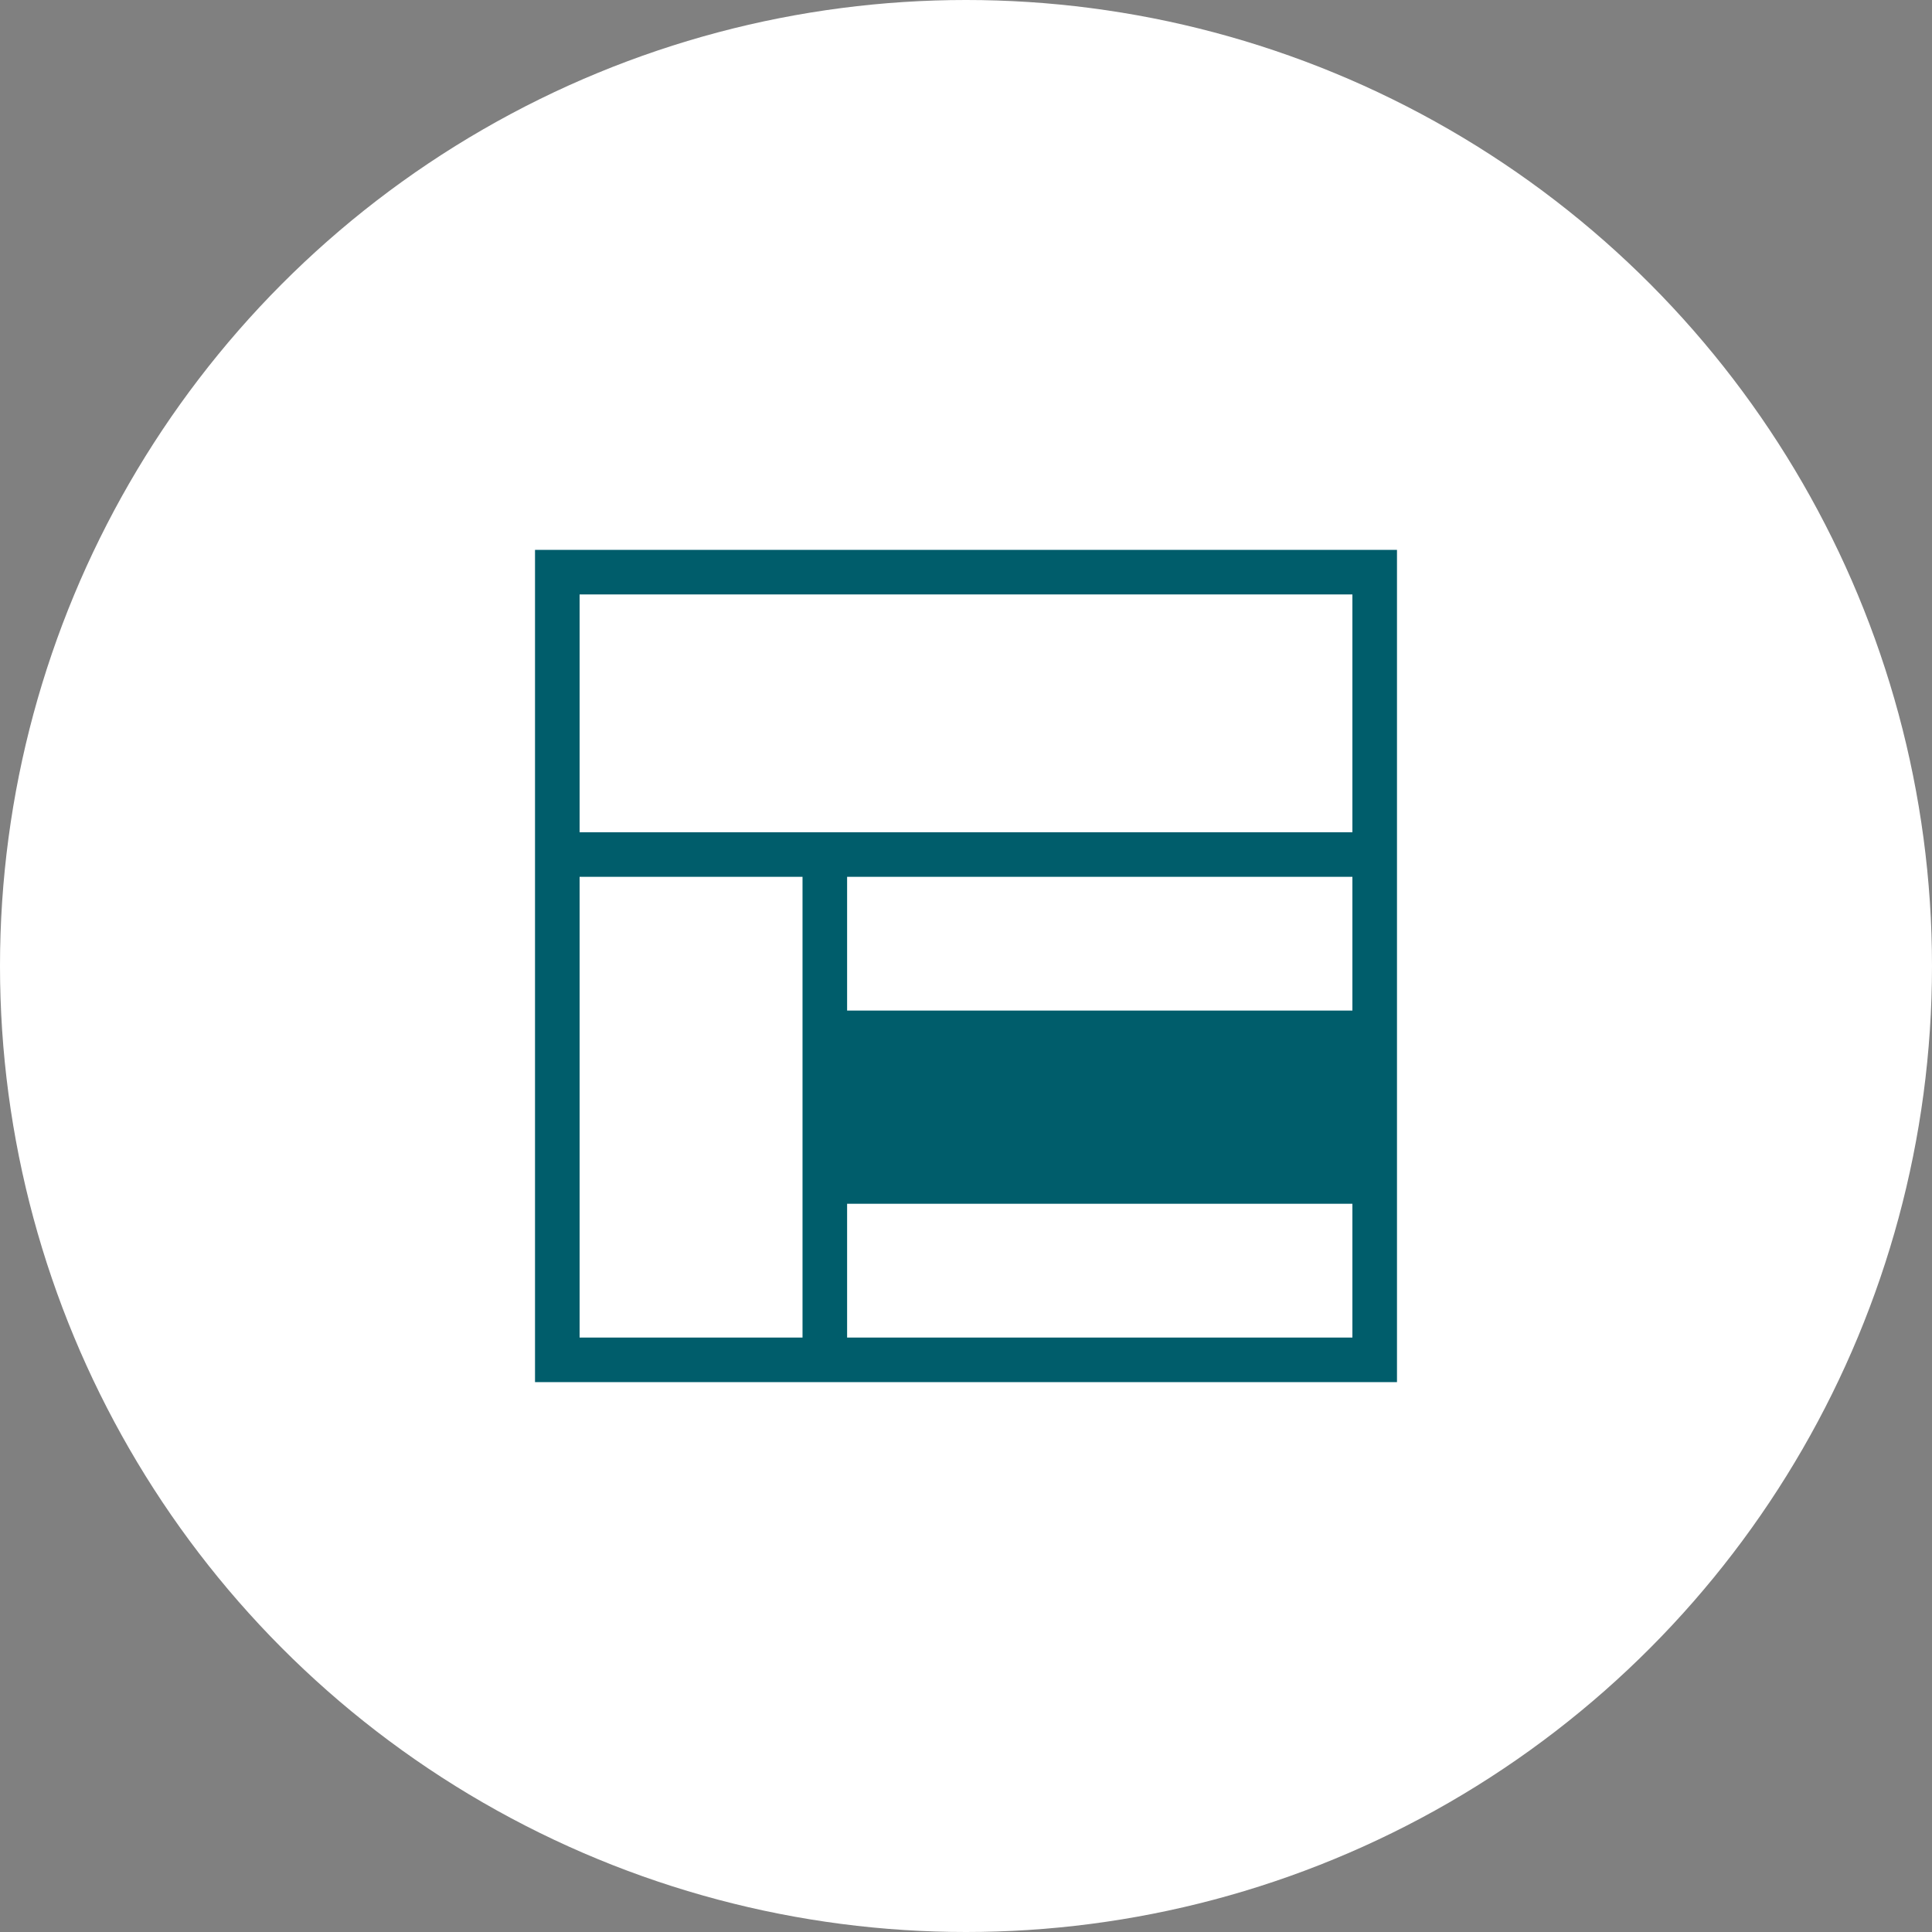 <svg id="icon_service_ad-planning-consulting.svg" xmlns="http://www.w3.org/2000/svg" width="130" height="130" viewBox="0 0 130 130">
  <rect x="0" y="0" width="130" height="130" fill="#808080" stroke="none"/>
  <defs>
    <style>
      .cls-1 {
        fill: #fff;
      }

      .cls-2 {
        fill: #005d6b;
        fill-rule: evenodd;
      }
    </style>
  </defs>
  <circle id="楕円形_1" data-name="楕円形 1" class="cls-1" cx="65" cy="65" r="65"/>
  <path id="長方形_120" data-name="長方形 120" class="cls-2" d="M440,3696v-56h58v56H440Zm18-3v-31H443v31h15Zm37-50H443v16h52v-16Zm0,19H461v9h34v-9Zm0,22H461v9h34v-9Z" transform="translate(-404 -3603)"/>
</svg>
